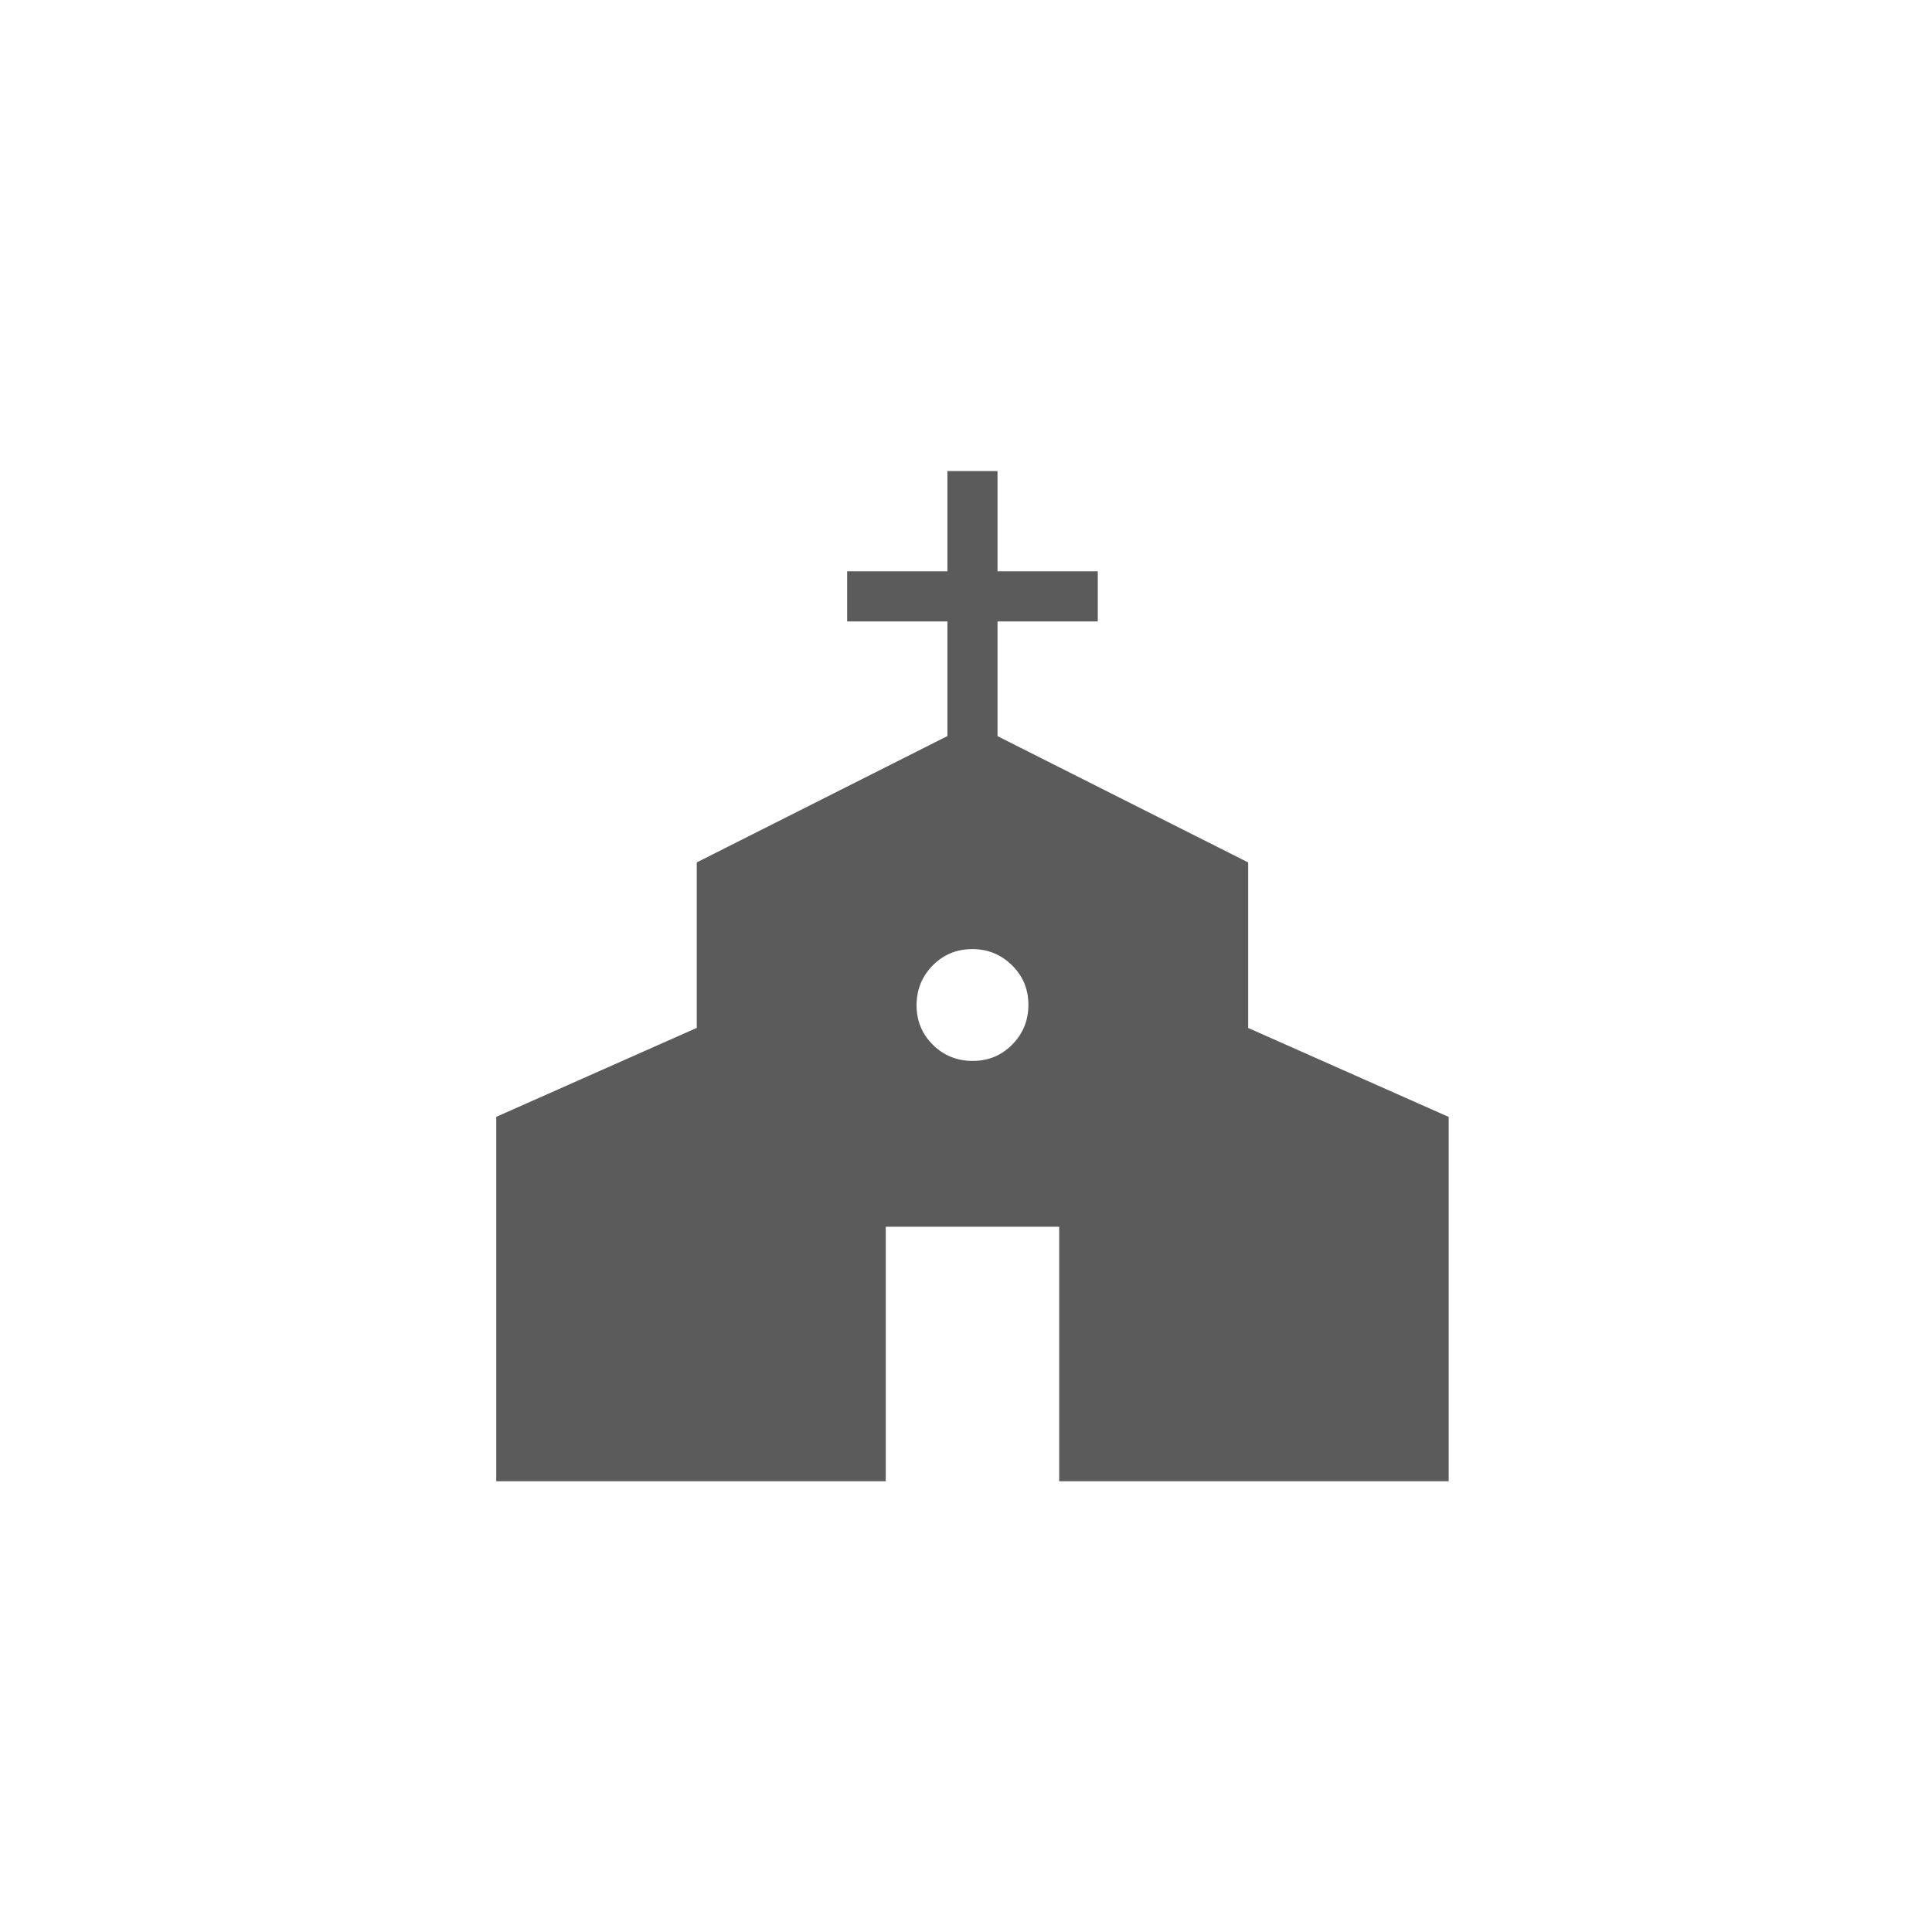 <svg width="60" height="60" viewBox="0 0 60 60" fill="none" xmlns="http://www.w3.org/2000/svg">
<path d="M15.412 46.002V34.684L21.639 31.922V26.782L29.423 22.859V19.299H26.309V17.742H29.423V14.629H30.979V17.742H34.093V19.299H30.979V22.862L38.763 26.784V31.924L44.99 34.687V46.002H32.894V38.098H27.508V46.002H15.412ZM30.209 32.948C30.692 32.948 31.101 32.779 31.435 32.441C31.771 32.102 31.938 31.689 31.938 31.205C31.938 30.721 31.768 30.312 31.429 29.978C31.09 29.643 30.678 29.475 30.195 29.475C29.71 29.475 29.3 29.645 28.965 29.984C28.632 30.324 28.465 30.735 28.465 31.219C28.465 31.703 28.634 32.113 28.973 32.449C29.312 32.782 29.724 32.948 30.207 32.948" fill="#5B5B5B"/>
</svg>
